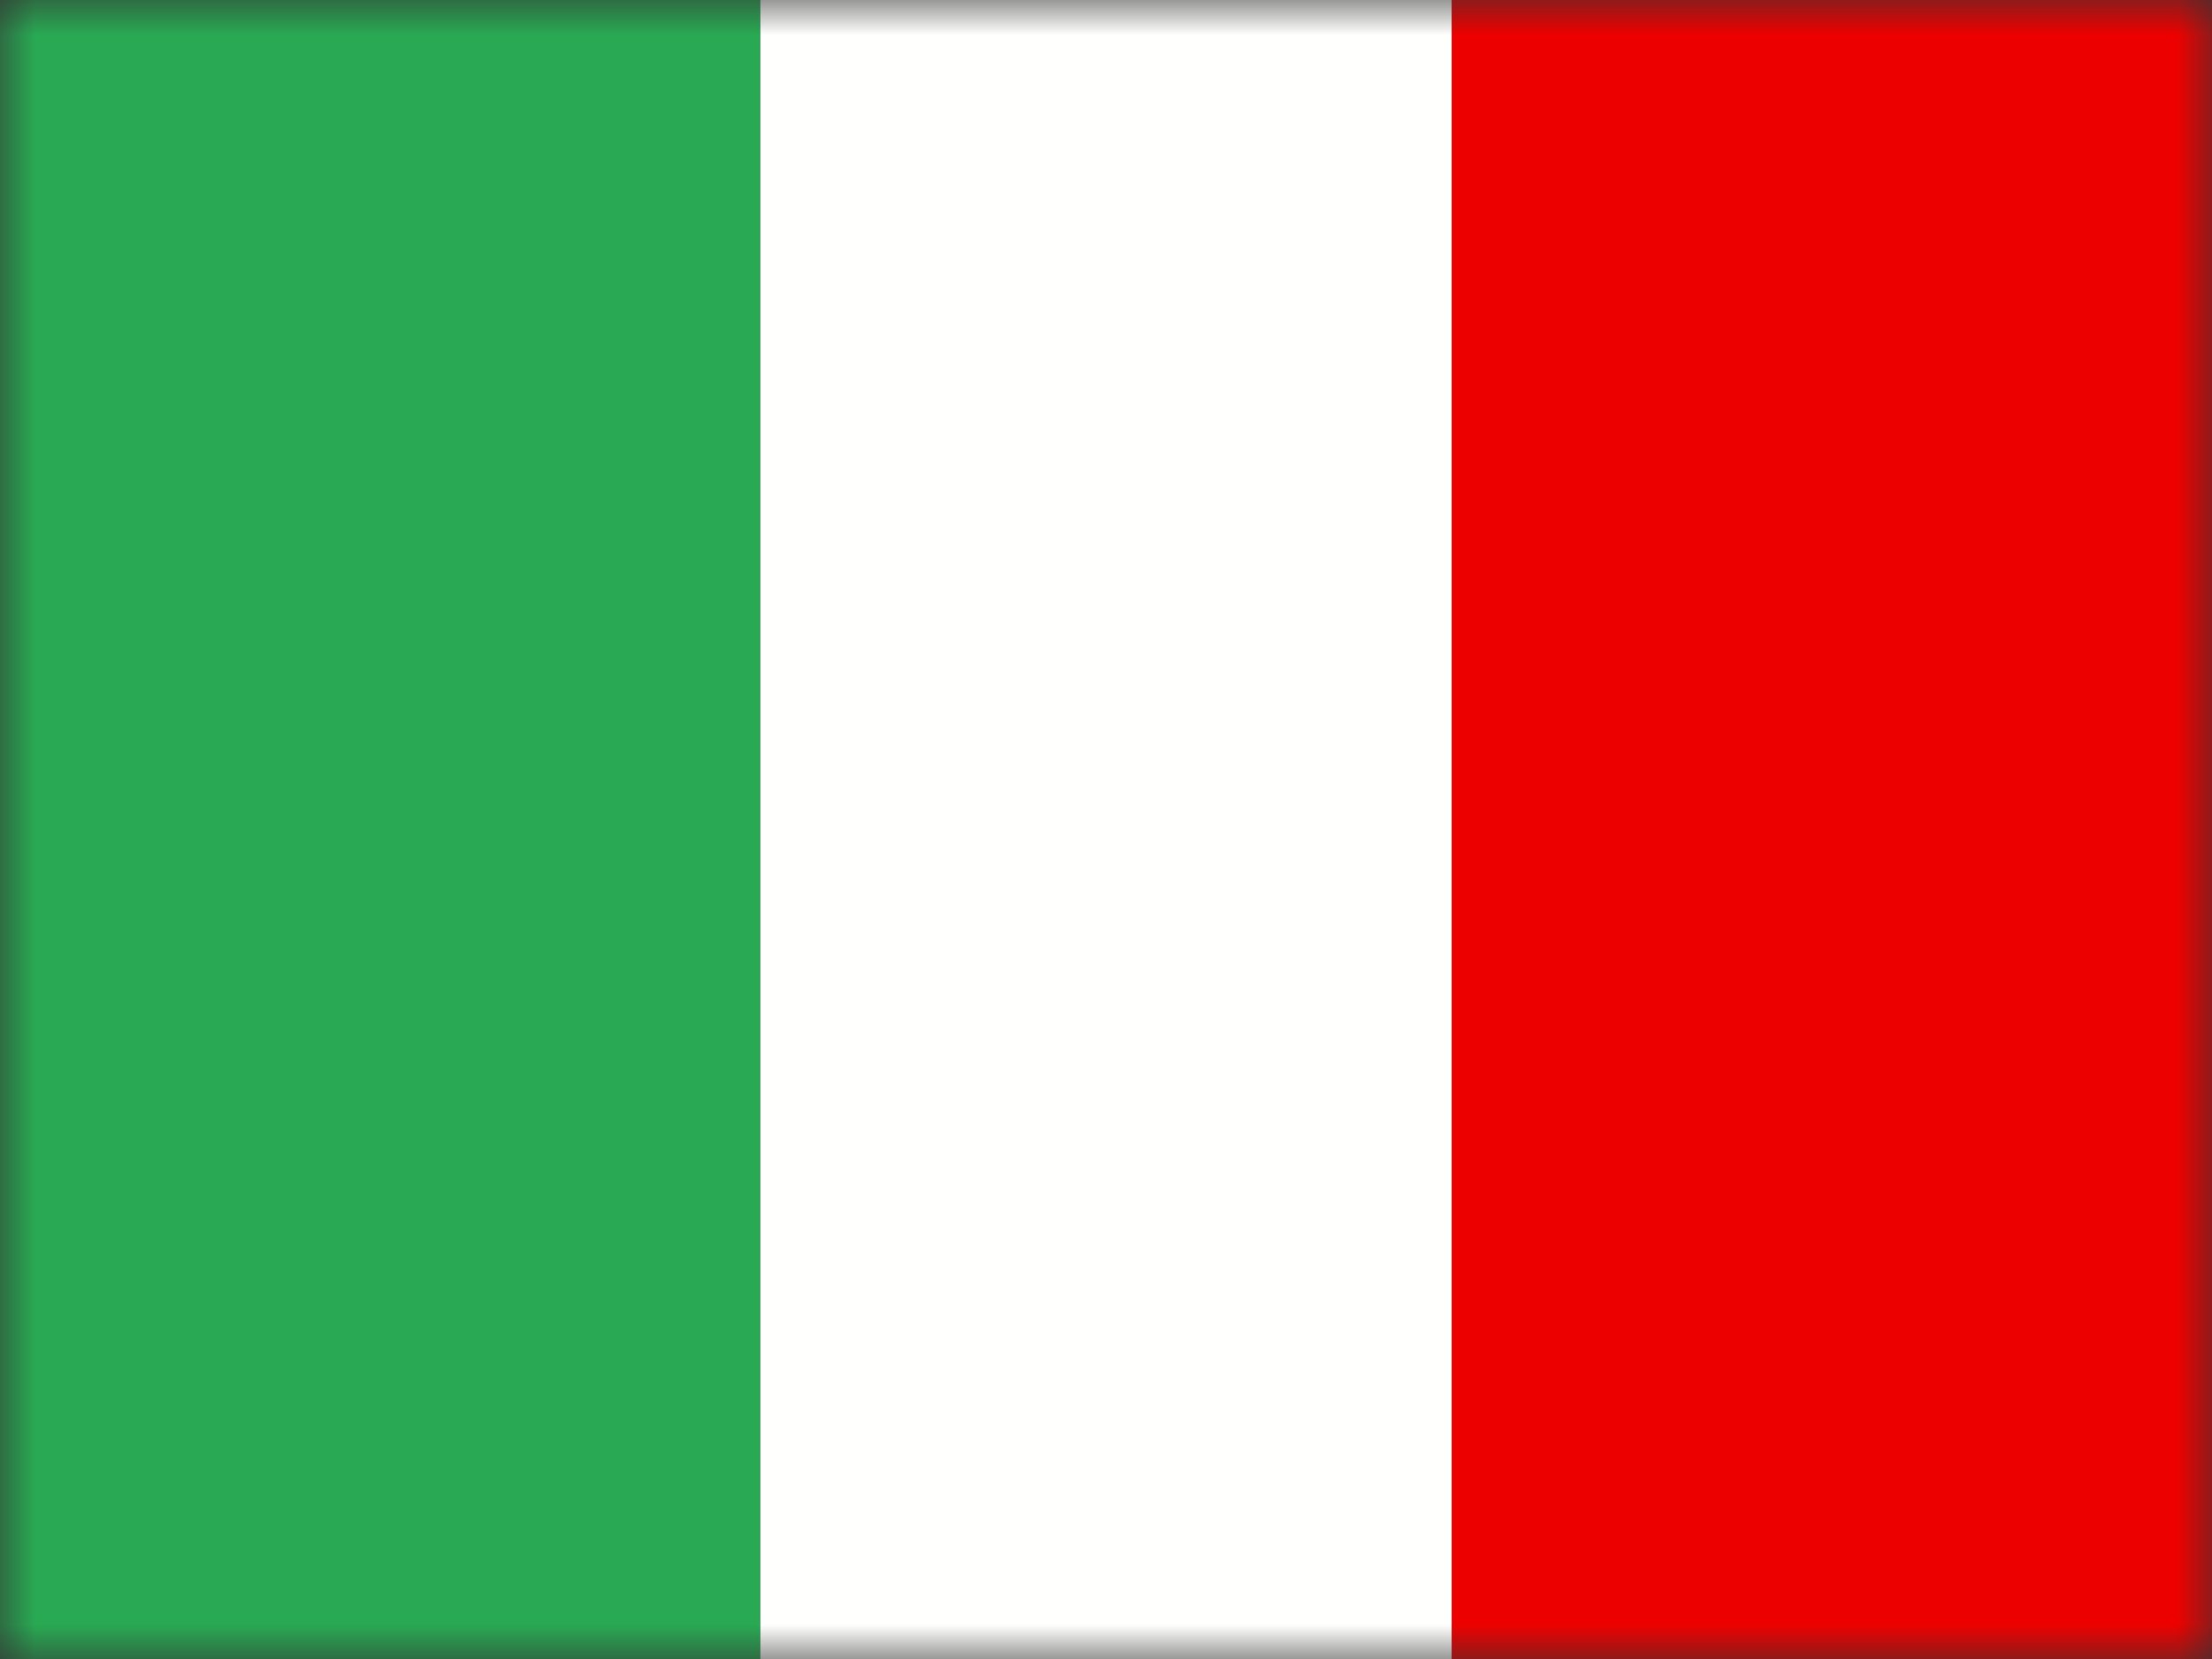 <svg height="24" viewBox="0 0 32 24" width="32" xmlns="http://www.w3.org/2000/svg" xmlns:xlink="http://www.w3.org/1999/xlink"><rect x="0" y="0" width="32" height="24" fill="#333333" stroke="none"/><mask id="a" fill="#fff"><path d="m0 0h32v24h-32z" fill="#fff" fill-rule="evenodd"/></mask><g fill="none" fill-rule="evenodd"><path d="m0 24h11v-24h-11z" fill="#29a953" mask="url(#a)"/><path d="m21 24h11v-24h-11z" fill="#ec0100" mask="url(#a)"/><path d="m11 24h10v-24h-10z" fill="#fffffe" mask="url(#a)"/></g></svg>